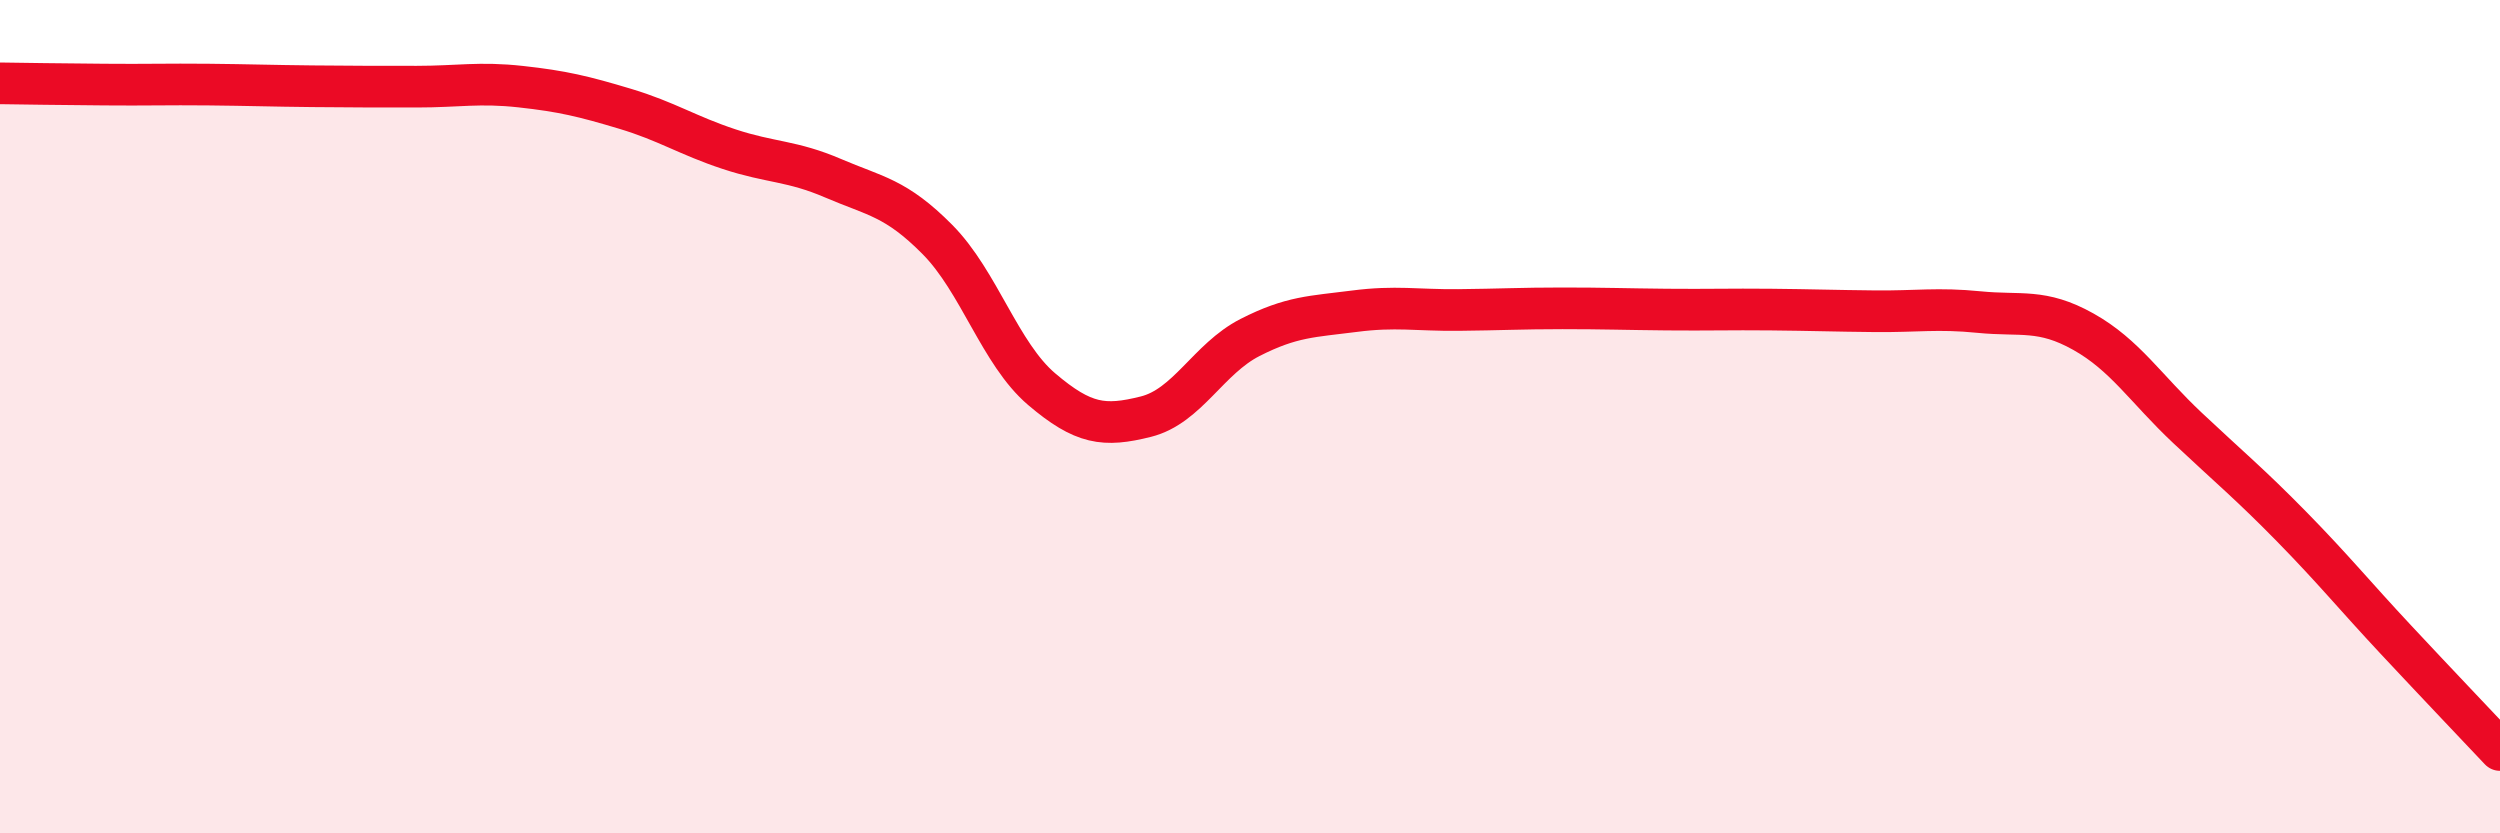 
    <svg width="60" height="20" viewBox="0 0 60 20" xmlns="http://www.w3.org/2000/svg">
      <path
        d="M 0,2 C 0.5,2.01 1.5,2.02 2.5,2.03 C 3.5,2.04 4,2.02 5,2.03 C 6,2.04 6.5,2.06 7.5,2.07 C 8.5,2.08 9,2.08 10,2.08 C 11,2.08 11.5,1.97 12.5,2.08 C 13.5,2.19 14,2.31 15,2.61 C 16,2.91 16.5,3.25 17.5,3.58 C 18.5,3.91 19,3.85 20,4.28 C 21,4.71 21.5,4.74 22.5,5.75 C 23.5,6.76 24,8.49 25,9.34 C 26,10.19 26.5,10.25 27.5,10 C 28.5,9.75 29,8.61 30,8.1 C 31,7.59 31.5,7.6 32.5,7.47 C 33.5,7.34 34,7.45 35,7.44 C 36,7.43 36.5,7.4 37.5,7.4 C 38.5,7.4 39,7.42 40,7.43 C 41,7.44 41.5,7.42 42.5,7.43 C 43.5,7.44 44,7.46 45,7.47 C 46,7.48 46.5,7.39 47.5,7.49 C 48.5,7.59 49,7.4 50,7.96 C 51,8.52 51.5,9.33 52.5,10.27 C 53.5,11.21 54,11.62 55,12.64 C 56,13.66 56.5,14.28 57.5,15.35 C 58.5,16.42 59.5,17.47 60,18L60 20L0 20Z"
        fill="#EB0A25"
        opacity="0.1"
        stroke-linecap="round"
        stroke-linejoin="round"
      />
      <path
        d="M 0,2 C 0.5,2.01 1.5,2.02 2.5,2.03 C 3.5,2.04 4,2.02 5,2.03 C 6,2.04 6.5,2.06 7.5,2.07 C 8.5,2.08 9,2.08 10,2.08 C 11,2.08 11.5,1.97 12.5,2.08 C 13.5,2.19 14,2.31 15,2.61 C 16,2.91 16.5,3.25 17.5,3.58 C 18.5,3.91 19,3.85 20,4.28 C 21,4.71 21.5,4.74 22.5,5.75 C 23.5,6.76 24,8.49 25,9.34 C 26,10.19 26.5,10.25 27.5,10 C 28.5,9.75 29,8.61 30,8.1 C 31,7.59 31.5,7.6 32.5,7.47 C 33.5,7.34 34,7.45 35,7.44 C 36,7.43 36.5,7.4 37.5,7.4 C 38.5,7.4 39,7.42 40,7.43 C 41,7.44 41.5,7.42 42.5,7.43 C 43.5,7.44 44,7.46 45,7.47 C 46,7.48 46.5,7.39 47.5,7.49 C 48.5,7.59 49,7.4 50,7.96 C 51,8.52 51.5,9.33 52.5,10.27 C 53.5,11.21 54,11.62 55,12.64 C 56,13.66 56.5,14.28 57.5,15.35 C 58.5,16.42 59.5,17.47 60,18"
        stroke="#EB0A25"
        stroke-width="1"
        fill="none"
        stroke-linecap="round"
        stroke-linejoin="round"
      />
    </svg>
  